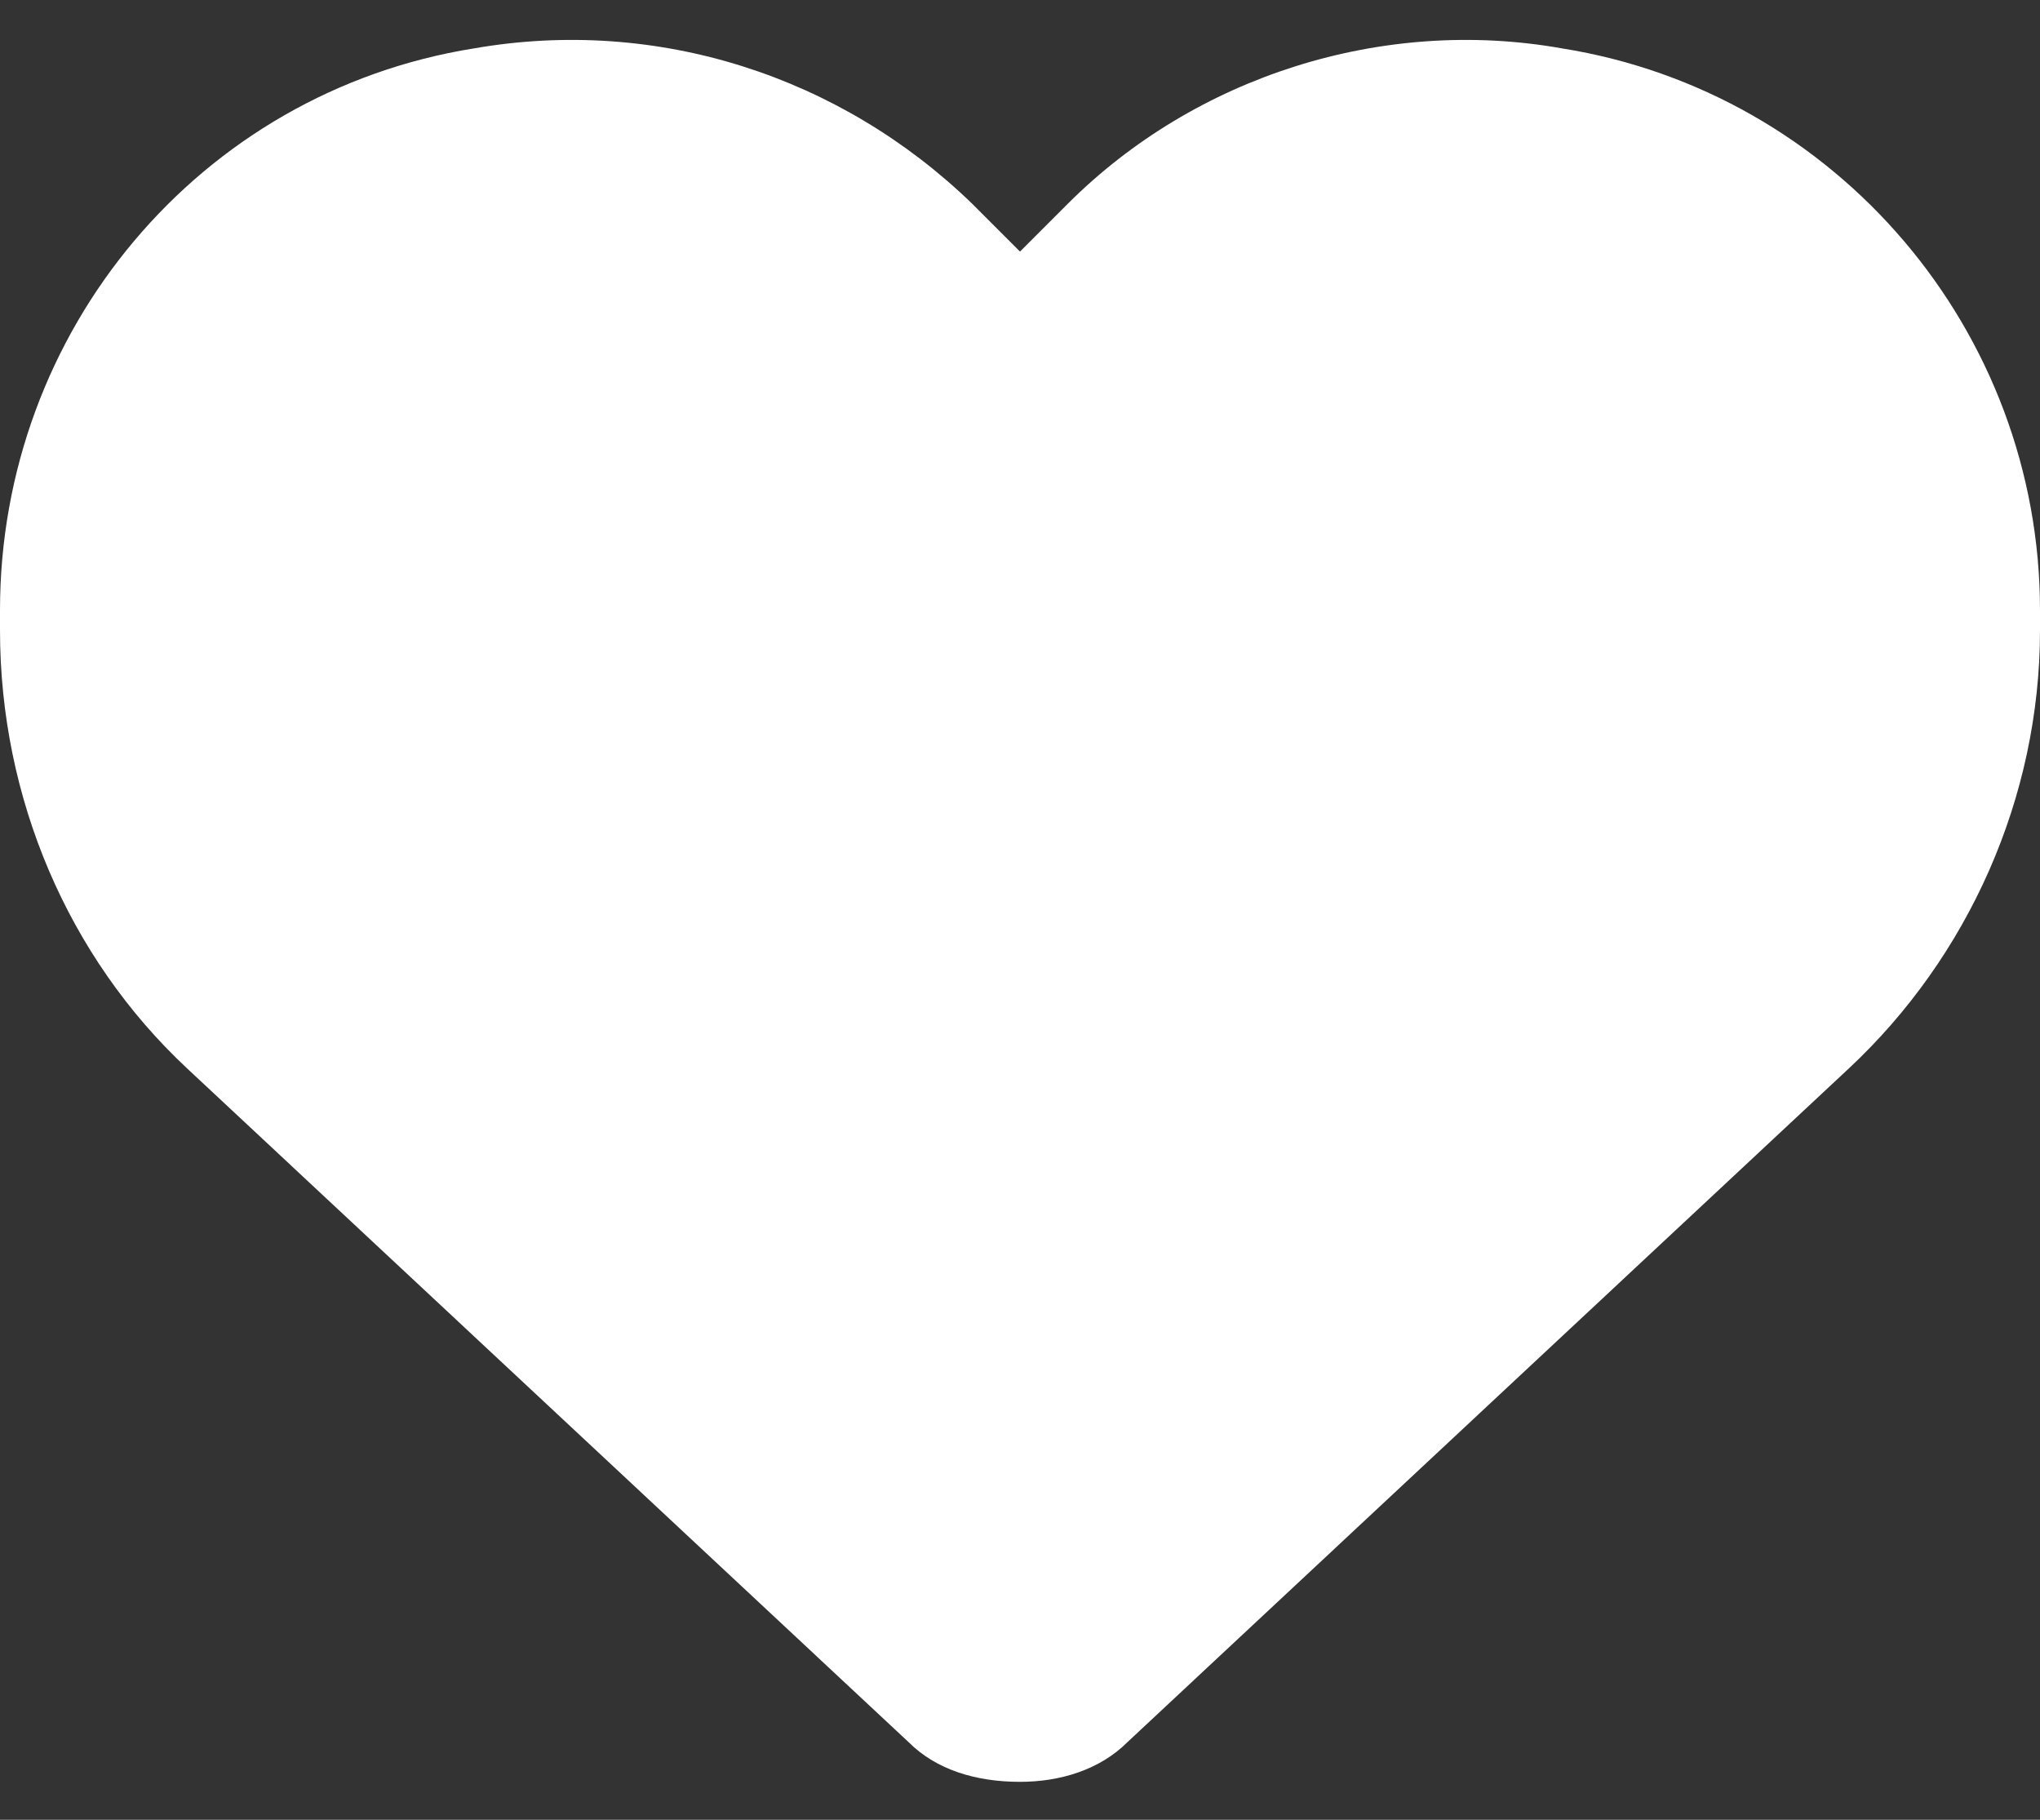 <?xml version="1.0" encoding="UTF-8"?> <svg xmlns="http://www.w3.org/2000/svg" width="37" height="33" viewBox="0 0 37 33" fill="none"><rect x="0" y="0" width="37" height="33" fill="#333333" stroke="none"/><path d="M3.396 19.377C1.229 17.354 0 14.463 0 11.428V11.066C0 6.008 3.613 1.672 8.6 0.877C11.924 0.299 15.248 1.383 17.633 3.695L18.5 4.562L19.367 3.695C21.68 1.383 25.076 0.299 28.328 0.877C33.315 1.672 37 6.008 37 11.066V11.428C37 14.463 35.699 17.354 33.531 19.377L20.451 31.59C19.945 32.096 19.223 32.312 18.5 32.312C17.705 32.312 16.982 32.096 16.477 31.59L3.396 19.377Z" fill="white"></path></svg> 